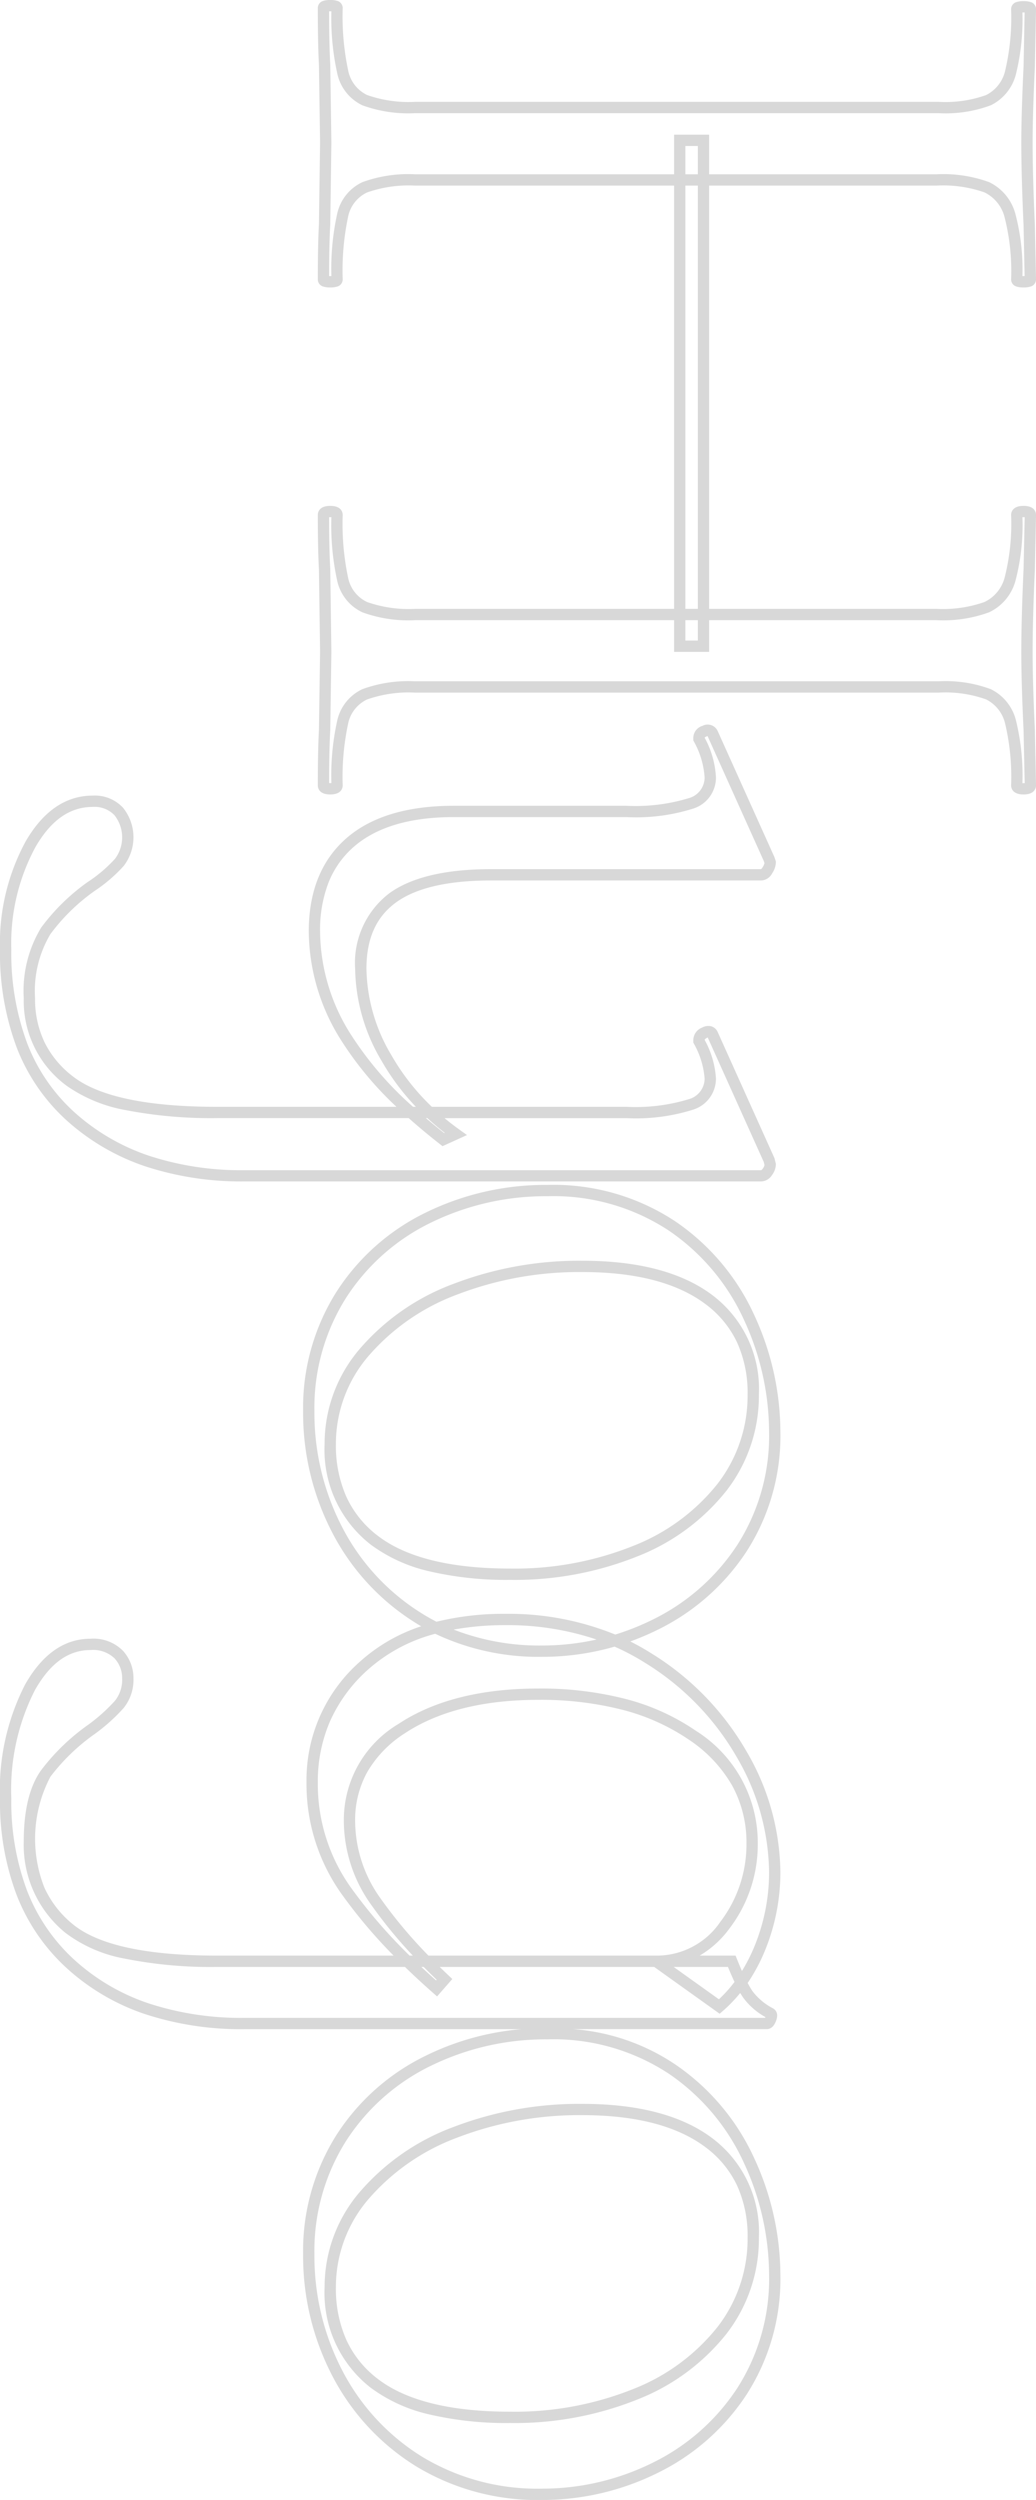 <svg xmlns="http://www.w3.org/2000/svg" width="91.6" height="220.9" viewBox="0 0 91.6 220.9"><path d="M3.6-63h.01l5.114.1c2.779.132,5.025.2,6.676.2,1.917,0,4.365-.067,7.277-.2h.012L27.5-63a.652.652,0,0,1,.624.492,1.933,1.933,0,0,1,.076.608,1.933,1.933,0,0,1-.076.608.652.652,0,0,1-.624.492,19.324,19.324,0,0,0-5.5.576,3.347,3.347,0,0,0-2.2,1.779A11.088,11.088,0,0,0,19.2-54.2v20.1H56.6V-54.2a11.087,11.087,0,0,0-.606-4.245,3.331,3.331,0,0,0-2.152-1.78A19.264,19.264,0,0,0,48.3-60.8c-.188,0-.8-.079-.8-1.1s.612-1.1.8-1.1h.01l4.812.1c2.912.132,5.361.2,7.277.2,1.784,0,4.1-.067,6.876-.2h.014L72.2-63c.188,0,.8.079.8,1.1s-.612,1.1-.8,1.1a20.446,20.446,0,0,0-5.454.528A3.209,3.209,0,0,0,64.6-58.589,10.7,10.7,0,0,0,64-54.4V-8.1a11.088,11.088,0,0,0,.606,4.245,3.034,3.034,0,0,0,2.128,1.673A22.451,22.451,0,0,0,72.2-1.7c.188,0,.8.079.8,1.1S72.388.5,72.2.5C70.14.5,68.485.466,67.283.4L60.4.3,53.117.4c-1.2.066-2.823.1-4.817.1-.188,0-.8-.079-.8-1.1s.612-1.1.8-1.1a23.027,23.027,0,0,0,5.566-.482,3.034,3.034,0,0,0,2.128-1.673A11.087,11.087,0,0,0,56.6-8.1V-31H19.2V-8.1a11.088,11.088,0,0,0,.606,4.245,3.034,3.034,0,0,0,2.128,1.673A23.027,23.027,0,0,0,27.5-1.7a.652.652,0,0,1,.624.492A1.933,1.933,0,0,1,28.2-.6a1.933,1.933,0,0,1-.076.608A.652.652,0,0,1,27.5.5C25.44.5,23.785.466,22.583.4L15.4.3,8.517.4C7.314.466,5.626.5,3.5.5A.652.652,0,0,1,2.876.008,1.933,1.933,0,0,1,2.8-.6a1.933,1.933,0,0,1,.076-.608A.652.652,0,0,1,3.5-1.7a23.1,23.1,0,0,0,5.52-.483,3.057,3.057,0,0,0,2.174-1.672A11.088,11.088,0,0,0,11.8-8.1V-54.4a10.7,10.7,0,0,0-.6-4.189,3.209,3.209,0,0,0-2.143-1.682A20.446,20.446,0,0,0,3.6-60.8a.652.652,0,0,1-.624-.492A1.933,1.933,0,0,1,2.9-61.9a1.933,1.933,0,0,1,.076-.608A.652.652,0,0,1,3.6-63ZM72-61.8c0-.028,0-.061,0-.1s0-.069,0-.1l-4.68.1c-2.792.133-5.119.2-6.918.2-1.93,0-4.392-.067-7.316-.2L48.5-62c0,.027,0,.059,0,.1s0,.072,0,.1a19.327,19.327,0,0,1,5.655.625,4.331,4.331,0,0,1,2.748,2.32A11.811,11.811,0,0,1,57.6-54.2v20.1h2.8V-31H57.6V-8.1a11.811,11.811,0,0,1-.694,4.655,4.026,4.026,0,0,1-2.772,2.227A22.925,22.925,0,0,1,48.5-.7c0,.028,0,.061,0,.1s0,.072,0,.1c1.888,0,3.425-.036,4.569-.1h.021L60.4-.7h.007l6.92.1c1.146.064,2.716.1,4.669.1,0-.028,0-.061,0-.1s0-.072,0-.1a22.386,22.386,0,0,1-5.531-.518,4.026,4.026,0,0,1-2.772-2.227A11.811,11.811,0,0,1,63-8.1V-54.4a11.414,11.414,0,0,1,.7-4.611,4.2,4.2,0,0,1,2.757-2.218A20.472,20.472,0,0,1,72-61.8ZM8.683-61.9,3.9-61.994c0,.028,0,.059,0,.094s0,.071,0,.1a20.209,20.209,0,0,1,5.444.571A4.2,4.2,0,0,1,12.1-59.011a11.414,11.414,0,0,1,.7,4.611V-8.1a11.811,11.811,0,0,1-.694,4.655A4.047,4.047,0,0,1,9.28-1.217,22.756,22.756,0,0,1,3.8-.7c0,.029,0,.063,0,.1s0,.071,0,.1c1.972,0,3.542-.036,4.67-.1h.02L15.4-.7h.007l7.221.1c1.126.063,2.663.1,4.57.1,0-.029,0-.062,0-.1s0-.071,0-.1a22.626,22.626,0,0,1-5.532-.518,4.026,4.026,0,0,1-2.772-2.227A11.811,11.811,0,0,1,18.2-8.1V-31H14.7v-3.1h3.5V-54.2a11.811,11.811,0,0,1,.694-4.655,4.344,4.344,0,0,1,2.8-2.321,19.192,19.192,0,0,1,5.5-.623c0-.029,0-.063,0-.1s0-.066,0-.094l-4.482.093c-2.924.133-5.386.2-7.316.2C13.735-61.7,11.475-61.767,8.683-61.9ZM18.2-33.1H15.7V-32h2.5Zm38.4,0H19.2V-32H56.6Zm2.8,0H57.6V-32h1.8Zm69.9-7.3a18.858,18.858,0,0,1,10.575,2.983,19.773,19.773,0,0,1,6.923,7.846,23.71,23.71,0,0,1,1.043,2.443c.315-.63.662-1.245,1.035-1.838a24.535,24.535,0,0,1,8.728-8.469A21.5,21.5,0,0,1,168.2-40.4a18.213,18.213,0,0,1,6.888,1.337,15.6,15.6,0,0,1,2.93,1.557,7.856,7.856,0,0,0,.7-.41,5.348,5.348,0,0,0,1.538-1.823.708.708,0,0,1,.652-.375,1.323,1.323,0,0,1,.463.1c.6.225.724.569.724.818v17.137a18.636,18.636,0,0,1,3.139-9.071,20.105,20.105,0,0,1,8.3-6.971A24.677,24.677,0,0,1,203.8-40.4a18.858,18.858,0,0,1,10.575,2.983,19.774,19.774,0,0,1,6.923,7.846A22.969,22.969,0,0,1,223.7-19.3a20.658,20.658,0,0,1-2.976,11.115,20.466,20.466,0,0,1-7.942,7.378A22.921,22.921,0,0,1,202,1.8a19.164,19.164,0,0,1-10.52-2.929,19.5,19.5,0,0,1-7.028-7.9A23.66,23.66,0,0,1,182.1-17.5V7a27.214,27.214,0,0,1-1.339,8.8,19.486,19.486,0,0,1-4.041,6.888,17.193,17.193,0,0,1-6.474,4.441A23.358,23.358,0,0,1,161.7,28.6a20.335,20.335,0,0,1-10.046-2.215c-2.69-1.522-4.054-3.468-4.054-5.785a3.664,3.664,0,0,1,1.068-2.874A3.562,3.562,0,0,1,151.1,16.8a3.972,3.972,0,0,1,2.62.866A16.075,16.075,0,0,1,156,20.2L156,20.2a17.8,17.8,0,0,0,3.79,3.94,11.749,11.749,0,0,0,9.825.525,8.973,8.973,0,0,0,3.2-2.489c1.848-2.23,2.785-6.531,2.785-12.781V-6.2a44.935,44.935,0,0,1-5.462,4.611A16.731,16.731,0,0,1,160.3,1.5a13.928,13.928,0,0,1-10.618-4.661A15.105,15.105,0,0,1,146.5-8.639q-.134.229-.274.453a20.466,20.466,0,0,1-7.942,7.378A22.921,22.921,0,0,1,127.5,1.8a19.164,19.164,0,0,1-10.52-2.929,19.5,19.5,0,0,1-7.028-7.9A24.061,24.061,0,0,1,107.5-19.8a19.507,19.507,0,0,1,3.239-11.335,20.106,20.106,0,0,1,8.3-6.971A24.677,24.677,0,0,1,129.3-40.4Zm17.932,14.6a22.483,22.483,0,0,0-1.33-3.327,18.786,18.786,0,0,0-6.577-7.454A17.877,17.877,0,0,0,129.3-39.4a23.685,23.685,0,0,0-9.843,2.205,19.119,19.119,0,0,0-7.9,6.629A18.53,18.53,0,0,0,108.5-19.8a23.07,23.07,0,0,0,2.348,10.328,18.511,18.511,0,0,0,6.672,7.5A18.181,18.181,0,0,0,127.5.8a21.931,21.931,0,0,0,10.317-2.493,19.479,19.479,0,0,0,7.558-7.022c.258-.414.5-.842.724-1.276a24.941,24.941,0,0,1-.7-6.109A24.986,24.986,0,0,1,147.232-25.8ZM176.96-37a14.983,14.983,0,0,0-2.248-1.134A17.217,17.217,0,0,0,168.2-39.4a20.517,20.517,0,0,0-10.1,2.836,23.547,23.547,0,0,0-8.372,8.131,20.688,20.688,0,0,0-1.429,2.693A23.061,23.061,0,0,1,149.2-19.3a21.3,21.3,0,0,1-2.037,9.419,14.446,14.446,0,0,0,3.254,6.042,13.457,13.457,0,0,0,4.471,3.256A13.375,13.375,0,0,0,160.3.5a15.749,15.749,0,0,0,9.262-2.908A45.286,45.286,0,0,0,175.6-7.615V-7.9a41.456,41.456,0,0,1-4.463,3.66A12.772,12.772,0,0,1,163.7-1.8a9.868,9.868,0,0,1-8.567-4.824C153.054-9.759,152-13.923,152-19a30.1,30.1,0,0,1,.929-7.742,19.721,19.721,0,0,1,2.81-6.194A11.671,11.671,0,0,1,165.7-38.4a12.242,12.242,0,0,1,7.5,2.5,8.816,8.816,0,0,1,2.4,2.636v-3.174l.314-.126Q176.481-36.791,176.96-37ZM202,.8a21.931,21.931,0,0,0,10.317-2.493,19.478,19.478,0,0,0,7.558-7.022A19.675,19.675,0,0,0,222.7-19.3a21.977,21.977,0,0,0-2.3-9.828,18.786,18.786,0,0,0-6.577-7.454A17.877,17.877,0,0,0,203.8-39.4a23.685,23.685,0,0,0-9.843,2.205,19.118,19.118,0,0,0-7.9,6.629A18.53,18.53,0,0,0,183-19.8a23.07,23.07,0,0,0,2.348,10.328,18.511,18.511,0,0,0,6.672,7.5A18.181,18.181,0,0,0,202,.8ZM181.1-39.051l-.067-.028a6.113,6.113,0,0,1-1.756,1.995q-.161.107-.355.221l.023.017-.026.013a12.682,12.682,0,0,1,1.558,1.505l.259.3L176.6-29.24v18.962q.368-.376.737-.765l.331-.349,1.539,1.347-.331.376c-.758.861-1.523,1.689-2.275,2.463V9.4a38.754,38.754,0,0,1-.737,8.183,12.369,12.369,0,0,1-2.278,5.236A10.018,10.018,0,0,1,165.5,26.5c-2.762,0-4.879-.52-6.293-1.545A18.772,18.772,0,0,1,155.2,20.8a15.379,15.379,0,0,0-2.12-2.365,2.964,2.964,0,0,0-1.98-.634,2.556,2.556,0,0,0-1.768.674A2.729,2.729,0,0,0,148.6,20.6c0,1.957,1.16,3.565,3.546,4.915A19.368,19.368,0,0,0,161.7,27.6a22.369,22.369,0,0,0,8.18-1.4,16.2,16.2,0,0,0,6.1-4.184,18.493,18.493,0,0,0,3.834-6.537A26.222,26.222,0,0,0,181.1,7ZM175.6-29.4a6.8,6.8,0,0,0-3-5.7,11.263,11.263,0,0,0-6.9-2.3,10.449,10.449,0,0,0-5.1,1.251,12.09,12.09,0,0,0-4.043,3.785,18.726,18.726,0,0,0-2.665,5.881A29.108,29.108,0,0,0,153-19c0,4.877,1,8.855,2.967,11.824a10.082,10.082,0,0,0,3.392,3.291A8.717,8.717,0,0,0,163.7-2.8a11.792,11.792,0,0,0,6.863-2.259A41.812,41.812,0,0,0,175.6-9.282Zm3.86-5.564a11.872,11.872,0,0,0-1.535-1.38c-.388.184-.831.378-1.324.58v4.8ZM146.792-11.51A20.883,20.883,0,0,0,148.2-19.3a22.245,22.245,0,0,0-.529-4.847A24.654,24.654,0,0,0,146.4-16.1,25.445,25.445,0,0,0,146.792-11.51Zm31,1.555-.061-.053c-.378.393-.757.777-1.131,1.147v.208Q177.195-9.286,177.792-9.955ZM78.919-40H79a1.833,1.833,0,0,1,.965.326,1.144,1.144,0,0,1,.635.974v23.9c0,3.806.657,6.634,1.953,8.4,1.279,1.746,3.191,2.6,5.847,2.6A15.338,15.338,0,0,0,96-5.984a20.187,20.187,0,0,0,4.6-3.6V-26.8a16.134,16.134,0,0,0-.664-5.464A1.9,1.9,0,0,0,98.1-33.7a7.408,7.408,0,0,0-3.076.947l-.106.053H94.7a1.2,1.2,0,0,1-1.1-.776,1.142,1.142,0,0,1-.129-.753.887.887,0,0,1,.5-.617l.018-.009,11.141-5.018.5-.126h.062a1.629,1.629,0,0,1,.941.343,1.162,1.162,0,0,1,.559.957V7a27.165,27.165,0,0,1-1.327,8.736,19.8,19.8,0,0,1-4,6.9,16.915,16.915,0,0,1-6.49,4.482A23.779,23.779,0,0,1,86.7,28.6a18.859,18.859,0,0,1-9.551-2.267C74.462,24.777,73.1,22.781,73.1,20.4a3.4,3.4,0,0,1,1.068-2.674,4.152,4.152,0,0,1,5.152-.06,13.435,13.435,0,0,1,2.186,2.542,17.209,17.209,0,0,0,3.833,3.934A9.828,9.828,0,0,0,91,25.5a8.83,8.83,0,0,0,3.918-.849A8.589,8.589,0,0,0,97.953,22.1c1.757-2.3,2.647-6.571,2.647-12.7V-6.454a30.11,30.11,0,0,1-5.939,4.931A18.177,18.177,0,0,1,85.1,1.3c-3.535,0-6.3-1.117-8.227-3.321C74.967-4.205,74-7.394,74-11.5V-26.8a16.134,16.134,0,0,0-.664-5.464A1.9,1.9,0,0,0,71.5-33.7a7.5,7.5,0,0,0-3.176.947l-.106.053H68a1.125,1.125,0,0,1-1.064-.814.973.973,0,0,1,.441-1.333l.018-.009,11.123-5.01ZM86.7,27.6a22.79,22.79,0,0,0,8.318-1.416,15.924,15.924,0,0,0,6.11-4.218,18.81,18.81,0,0,0,3.8-6.552A26.173,26.173,0,0,0,106.2,7V-38.7c0-.011-.031-.065-.141-.143a.83.83,0,0,0-.314-.153l-.281.07L94.474-33.975c.006.015.014.032.023.051.032.063.111.206.189.222a8.049,8.049,0,0,1,3.414-1,2.871,2.871,0,0,1,2.764,2.064A16.747,16.747,0,0,1,101.6-26.8v16.095q.515-.62.994-1.286l.5-.7.983,2.162-.186.239c-.763.978-1.534,1.9-2.294,2.755V9.4a39.791,39.791,0,0,1-.7,8.053,13.126,13.126,0,0,1-2.154,5.25A9.3,9.3,0,0,1,91,26.5a10.765,10.765,0,0,1-6.239-1.542A18.2,18.2,0,0,1,80.7,20.795l0-.007a12.72,12.72,0,0,0-2.012-2.354,3.158,3.158,0,0,0-3.848.04A2.422,2.422,0,0,0,74.1,20.4c0,2.027,1.161,3.684,3.551,5.067A17.882,17.882,0,0,0,86.7,27.6ZM79.6-38.687a.548.548,0,0,0-.165-.139,1.147,1.147,0,0,0-.374-.167l-.179.06L67.84-33.96a.558.558,0,0,0,.024.074c.016.04.07.165.123.183a8.178,8.178,0,0,1,3.513-1,2.871,2.871,0,0,1,2.764,2.064A16.747,16.747,0,0,1,75-26.8v15.3c0,3.857.884,6.825,2.627,8.821A8.178,8.178,0,0,0,80.774-.452,11.61,11.61,0,0,0,85.1.3a17.192,17.192,0,0,0,9.039-2.677A30.39,30.39,0,0,0,100.6-7.921V-8.17a21.1,21.1,0,0,1-4.1,3.055A16.321,16.321,0,0,1,88.4-2.8a7.739,7.739,0,0,1-6.653-3c-1.424-1.945-2.147-4.972-2.147-9Zm23.319,28.018-.024-.053c-.414.536-.848,1.05-1.3,1.536v.128Q102.259-9.832,102.919-10.669ZM126-38.5a13.7,13.7,0,0,1,8.5,2.853,18.775,18.775,0,0,1,5.808,7.854A29.152,29.152,0,0,1,142.4-16.5a29.935,29.935,0,0,1-.765,7.171A13.879,13.879,0,0,1,139.3-4.2a10.615,10.615,0,0,1-8.9,4.1,12.865,12.865,0,0,1-8.42-3.116,20.177,20.177,0,0,1-5.745-8.3A31.06,31.06,0,0,1,114.2-22.9c0-4.955,1.027-8.825,3.051-11.5A10.372,10.372,0,0,1,126-38.5Zm4.4,37.4a11.132,11.132,0,0,0,4.667-.929A9.114,9.114,0,0,0,138.5-4.8c1.922-2.5,2.9-6.433,2.9-11.7a28.163,28.163,0,0,0-2.011-10.907,17.792,17.792,0,0,0-5.492-7.446A12.72,12.72,0,0,0,126-37.5a10.749,10.749,0,0,0-4.576.928,8.99,8.99,0,0,0-3.375,2.774c-1.89,2.5-2.849,6.166-2.849,10.9a30.066,30.066,0,0,0,1.965,11.017,19.193,19.193,0,0,0,5.455,7.9A11.89,11.89,0,0,0,130.4-1.1Zm70.1-37.4a13.7,13.7,0,0,1,8.5,2.853,18.775,18.775,0,0,1,5.808,7.854A29.152,29.152,0,0,1,216.9-16.5a29.935,29.935,0,0,1-.765,7.171A13.879,13.879,0,0,1,213.8-4.2a10.615,10.615,0,0,1-8.9,4.1,12.866,12.866,0,0,1-8.42-3.116,20.178,20.178,0,0,1-5.745-8.3A31.06,31.06,0,0,1,188.7-22.9c0-4.955,1.027-8.825,3.051-11.5A10.372,10.372,0,0,1,200.5-38.5Zm4.4,37.4a11.132,11.132,0,0,0,4.667-.929A9.114,9.114,0,0,0,213-4.8c1.922-2.5,2.9-6.433,2.9-11.7a28.162,28.162,0,0,0-2.011-10.907,17.792,17.792,0,0,0-5.492-7.446,12.72,12.72,0,0,0-7.9-2.647,10.749,10.749,0,0,0-4.576.928,8.989,8.989,0,0,0-3.375,2.774c-1.89,2.5-2.849,6.166-2.849,10.9a30.066,30.066,0,0,0,1.965,11.017,19.193,19.193,0,0,0,5.455,7.9A11.891,11.891,0,0,0,204.9-1.1Z" transform="translate(28.6 -2.8) rotate(90)" fill="#d8d8d8"/></svg>